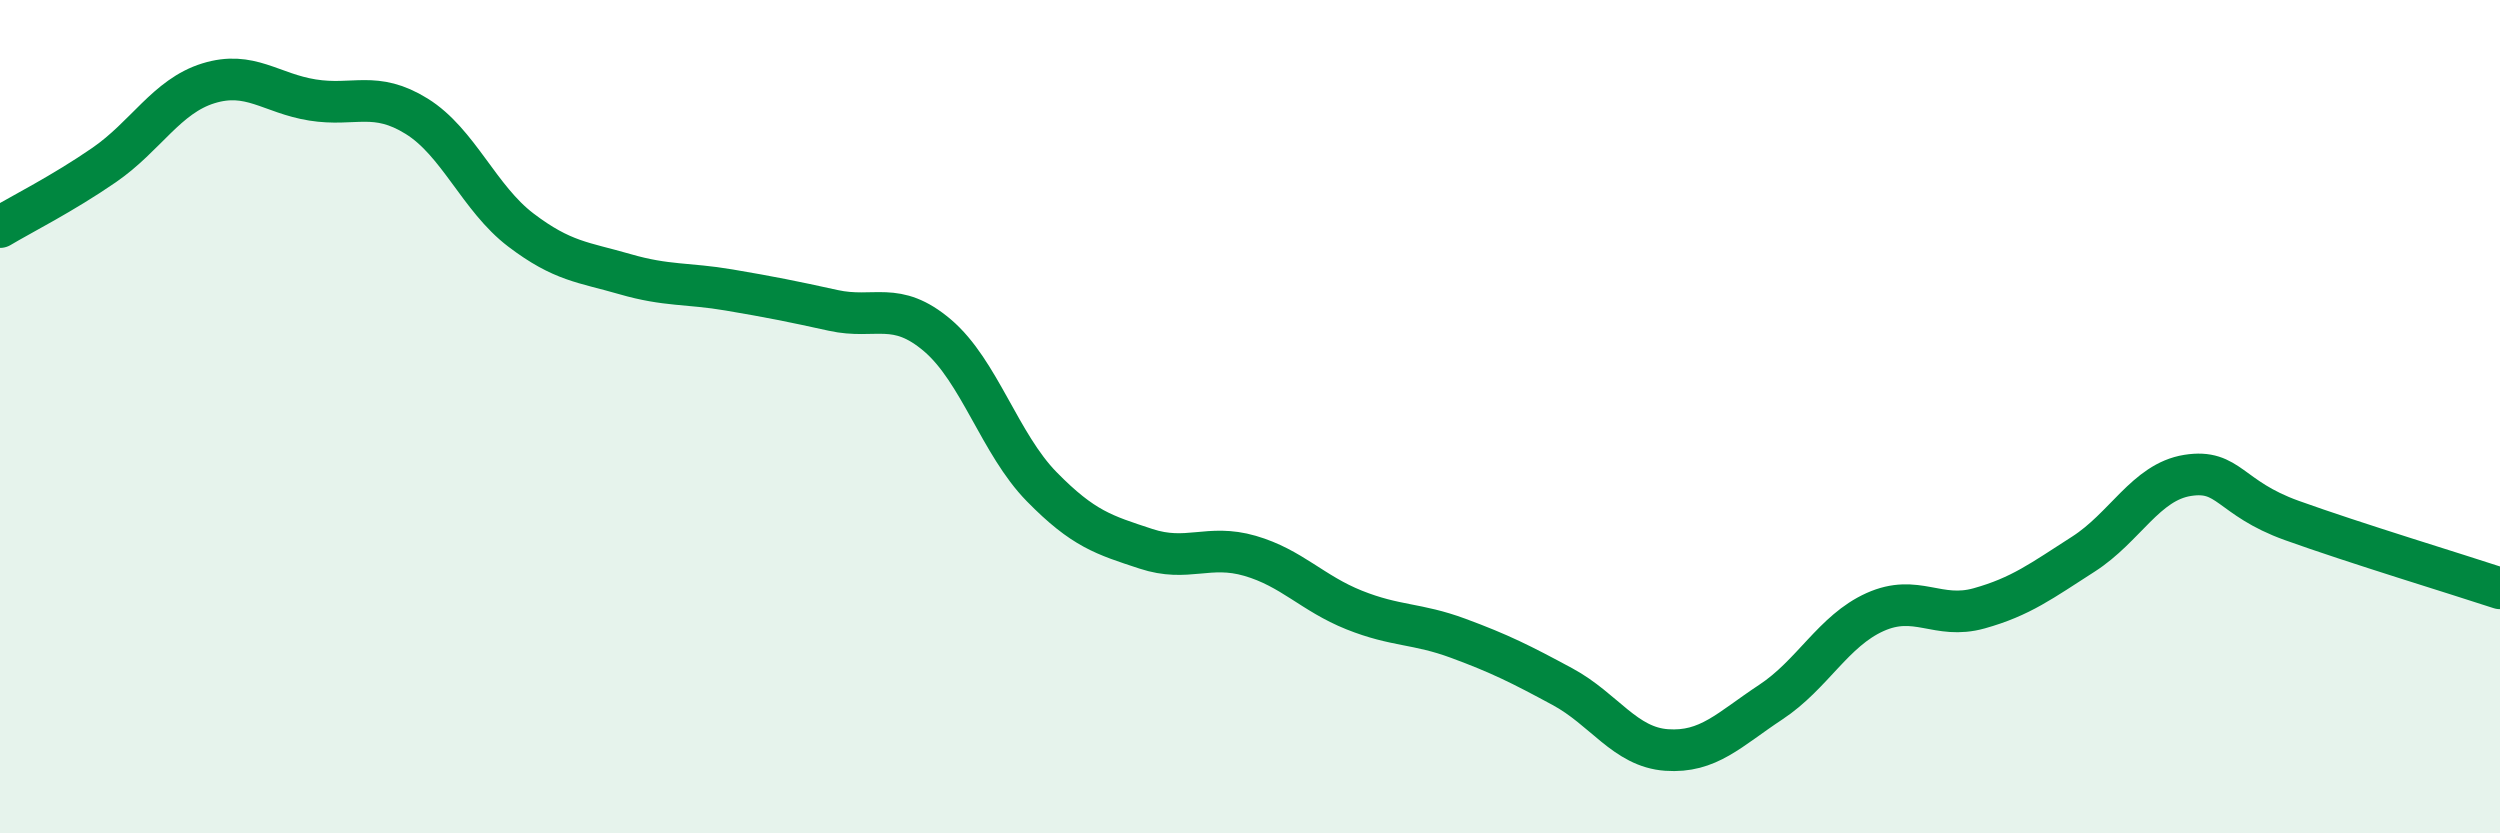 
    <svg width="60" height="20" viewBox="0 0 60 20" xmlns="http://www.w3.org/2000/svg">
      <path
        d="M 0,5.45 C 0.5,5.15 1.5,4.65 2.5,3.96 C 3.5,3.27 4,2.31 5,2 C 6,1.69 6.5,2.24 7.5,2.4 C 8.5,2.56 9,2.17 10,2.79 C 11,3.41 11.5,4.76 12.5,5.52 C 13.5,6.28 14,6.29 15,6.58 C 16,6.87 16.5,6.79 17.5,6.96 C 18.5,7.13 19,7.23 20,7.45 C 21,7.67 21.5,7.2 22.5,8.05 C 23.5,8.9 24,10.66 25,11.68 C 26,12.7 26.5,12.84 27.5,13.17 C 28.5,13.5 29,13.05 30,13.34 C 31,13.63 31.5,14.24 32.5,14.64 C 33.5,15.04 34,14.95 35,15.32 C 36,15.69 36.5,15.94 37.5,16.48 C 38.5,17.02 39,17.93 40,18 C 41,18.07 41.5,17.51 42.5,16.85 C 43.5,16.19 44,15.14 45,14.69 C 46,14.24 46.5,14.88 47.5,14.6 C 48.5,14.32 49,13.94 50,13.3 C 51,12.66 51.5,11.57 52.5,11.41 C 53.5,11.25 53.5,11.95 55,12.49 C 56.5,13.03 59,13.79 60,14.12L60 20L0 20Z"
        fill="#008740"
        opacity="0.1"
        stroke-linecap="round"
        stroke-linejoin="round"
      />
      <path
        d="M 0,5.45 C 0.5,5.15 1.5,4.65 2.5,3.96 C 3.5,3.27 4,2.31 5,2 C 6,1.69 6.5,2.24 7.5,2.4 C 8.5,2.56 9,2.17 10,2.79 C 11,3.41 11.5,4.76 12.5,5.52 C 13.5,6.28 14,6.29 15,6.58 C 16,6.87 16.5,6.79 17.5,6.96 C 18.5,7.13 19,7.23 20,7.45 C 21,7.67 21.5,7.2 22.5,8.05 C 23.5,8.9 24,10.66 25,11.68 C 26,12.7 26.5,12.84 27.5,13.17 C 28.5,13.5 29,13.05 30,13.34 C 31,13.63 31.5,14.24 32.5,14.64 C 33.5,15.04 34,14.95 35,15.32 C 36,15.69 36.5,15.94 37.5,16.48 C 38.5,17.02 39,17.93 40,18 C 41,18.07 41.5,17.51 42.5,16.85 C 43.5,16.19 44,15.14 45,14.69 C 46,14.24 46.5,14.88 47.5,14.6 C 48.5,14.32 49,13.94 50,13.3 C 51,12.66 51.5,11.57 52.5,11.41 C 53.5,11.25 53.5,11.95 55,12.49 C 56.5,13.03 59,13.79 60,14.12"
        stroke="#008740"
        stroke-width="1"
        fill="none"
        stroke-linecap="round"
        stroke-linejoin="round"
      />
    </svg>
  